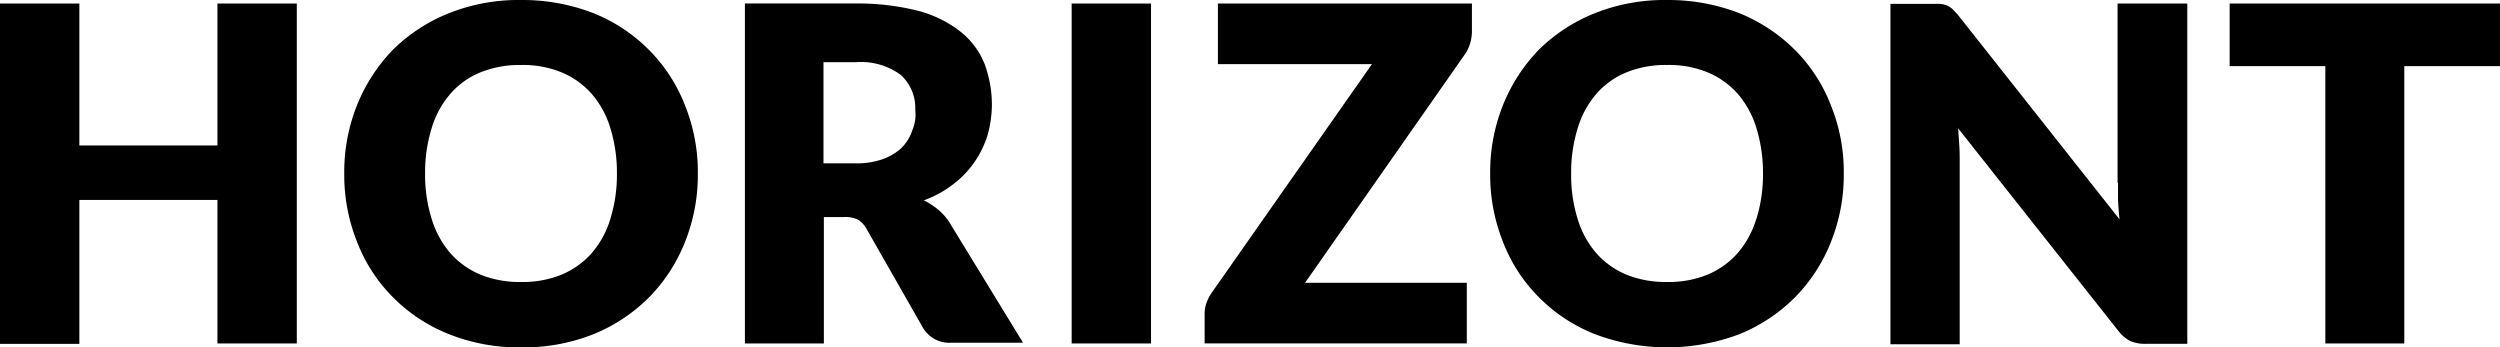<svg xmlns="http://www.w3.org/2000/svg" width="187.124" height="26" viewBox="0 0 187.124 26">
  <path id="horizont_logo_white" d="M70.655,16.922a5.589,5.589,0,0,0-1.106-.728A7.908,7.908,0,0,0,71.733,15a7.2,7.2,0,0,0,1.6-1.66,7.35,7.35,0,0,0,.99-2.038,8.655,8.655,0,0,0,.32-2.329,8.877,8.877,0,0,0-.553-3,5.849,5.849,0,0,0-1.776-2.387,8.752,8.752,0,0,0-3.174-1.572,18.4,18.4,0,0,0-4.717-.553H56.156V26.909h5.91V17.446H63.58a2.168,2.168,0,0,1,1.048.2,1.882,1.882,0,0,1,.641.7l4.222,7.4a2.289,2.289,0,0,0,2.125,1.106h5.357L71.558,18a4.13,4.13,0,0,0-.9-1.077Zm-1.98-5.94a3.388,3.388,0,0,1-.786,1.281,4.17,4.17,0,0,1-1.4.844,5.868,5.868,0,0,1-2.038.32H62.037V5.858h2.387A5.032,5.032,0,0,1,67.8,6.79a3.322,3.322,0,0,1,1.106,2.62,3.026,3.026,0,0,1-.233,1.572Zm-52,1.106H6.34V1.462H.4V26.938H6.34V16.165H16.675V26.909h5.94V1.462h-5.94ZM48.994,4.956A12.261,12.261,0,0,0,44.83,2.19a14.7,14.7,0,0,0-5.415-.99A14.123,14.123,0,0,0,34,2.19a12.61,12.61,0,0,0-4.193,2.737,12.816,12.816,0,0,0-2.679,4.134,13.488,13.488,0,0,0-.961,5.124,13.488,13.488,0,0,0,.961,5.124,11.922,11.922,0,0,0,2.679,4.134A12.245,12.245,0,0,0,34,26.21a14.123,14.123,0,0,0,5.415.99,14.123,14.123,0,0,0,5.415-.99,12.552,12.552,0,0,0,4.163-2.766,12.352,12.352,0,0,0,2.679-4.134,13.488,13.488,0,0,0,.961-5.124,13.339,13.339,0,0,0-.961-5.1,12.069,12.069,0,0,0-2.679-4.134ZM46.082,17.592a7.01,7.01,0,0,1-1.4,2.562,6.2,6.2,0,0,1-2.242,1.6,7.691,7.691,0,0,1-3.028.553,7.839,7.839,0,0,1-3.057-.553,6.2,6.2,0,0,1-2.242-1.6,7.01,7.01,0,0,1-1.4-2.562,11.045,11.045,0,0,1-.495-3.406,11.181,11.181,0,0,1,.495-3.406,7.01,7.01,0,0,1,1.4-2.562,5.966,5.966,0,0,1,2.242-1.6,7.839,7.839,0,0,1,3.057-.553,7.593,7.593,0,0,1,3.028.553,6.2,6.2,0,0,1,2.242,1.6,7.01,7.01,0,0,1,1.4,2.562,11.319,11.319,0,0,1,.495,3.406,11.181,11.181,0,0,1-.495,3.406ZM134.767,4.956A12.552,12.552,0,0,0,130.6,2.19a14.7,14.7,0,0,0-5.415-.99,14.123,14.123,0,0,0-5.415.99,12.61,12.61,0,0,0-4.193,2.737A12.816,12.816,0,0,0,112.9,9.061a13.488,13.488,0,0,0-.961,5.124,13.488,13.488,0,0,0,.961,5.124,11.922,11.922,0,0,0,2.679,4.134,12.245,12.245,0,0,0,4.193,2.766,15.308,15.308,0,0,0,10.831,0,12.551,12.551,0,0,0,4.163-2.766,12.352,12.352,0,0,0,2.679-4.134,13.488,13.488,0,0,0,.961-5.124,13.339,13.339,0,0,0-.961-5.1,12.069,12.069,0,0,0-2.679-4.134Zm-2.912,12.636a7.01,7.01,0,0,1-1.4,2.562,6.2,6.2,0,0,1-2.242,1.6,7.691,7.691,0,0,1-3.028.553,7.839,7.839,0,0,1-3.057-.553,6.2,6.2,0,0,1-2.242-1.6,7.01,7.01,0,0,1-1.4-2.562A11.045,11.045,0,0,1,118,14.185a11.181,11.181,0,0,1,.495-3.406,7.01,7.01,0,0,1,1.4-2.562,5.966,5.966,0,0,1,2.242-1.6,7.839,7.839,0,0,1,3.057-.553,7.593,7.593,0,0,1,3.028.553,6.2,6.2,0,0,1,2.242,1.6,7.01,7.01,0,0,1,1.4,2.562,11.319,11.319,0,0,1,.495,3.406,11.181,11.181,0,0,1-.495,3.406ZM80.613,26.909h5.94V1.462h-5.94Zm78.32-12.025v1.31c.029.466.058.932.116,1.427L146.967,2.335c-.175-.2-.32-.349-.437-.466a1.6,1.6,0,0,0-.408-.262,2.181,2.181,0,0,0-.466-.116H141.9V26.967h5.183V13.312c0-.378,0-.757-.029-1.194l-.087-1.31,12,15.169a2.666,2.666,0,0,0,.9.757,2.782,2.782,0,0,0,1.165.2h3.086V1.462H158.9V14.884Zm8.356-13.422V6.15h7.162V26.909h5.91V6.15h7.162V1.462H167.289ZM91.56,6h11.53l-12,17.12a3.459,3.459,0,0,0-.378.728,2.5,2.5,0,0,0-.146.786v2.271h19.624V22.367H98.082L110.019,5.305a3.055,3.055,0,0,0,.408-.815,3.247,3.247,0,0,0,.146-.9V1.462H91.56Z" transform="translate(-0.4 -1.2)"/>
</svg>
